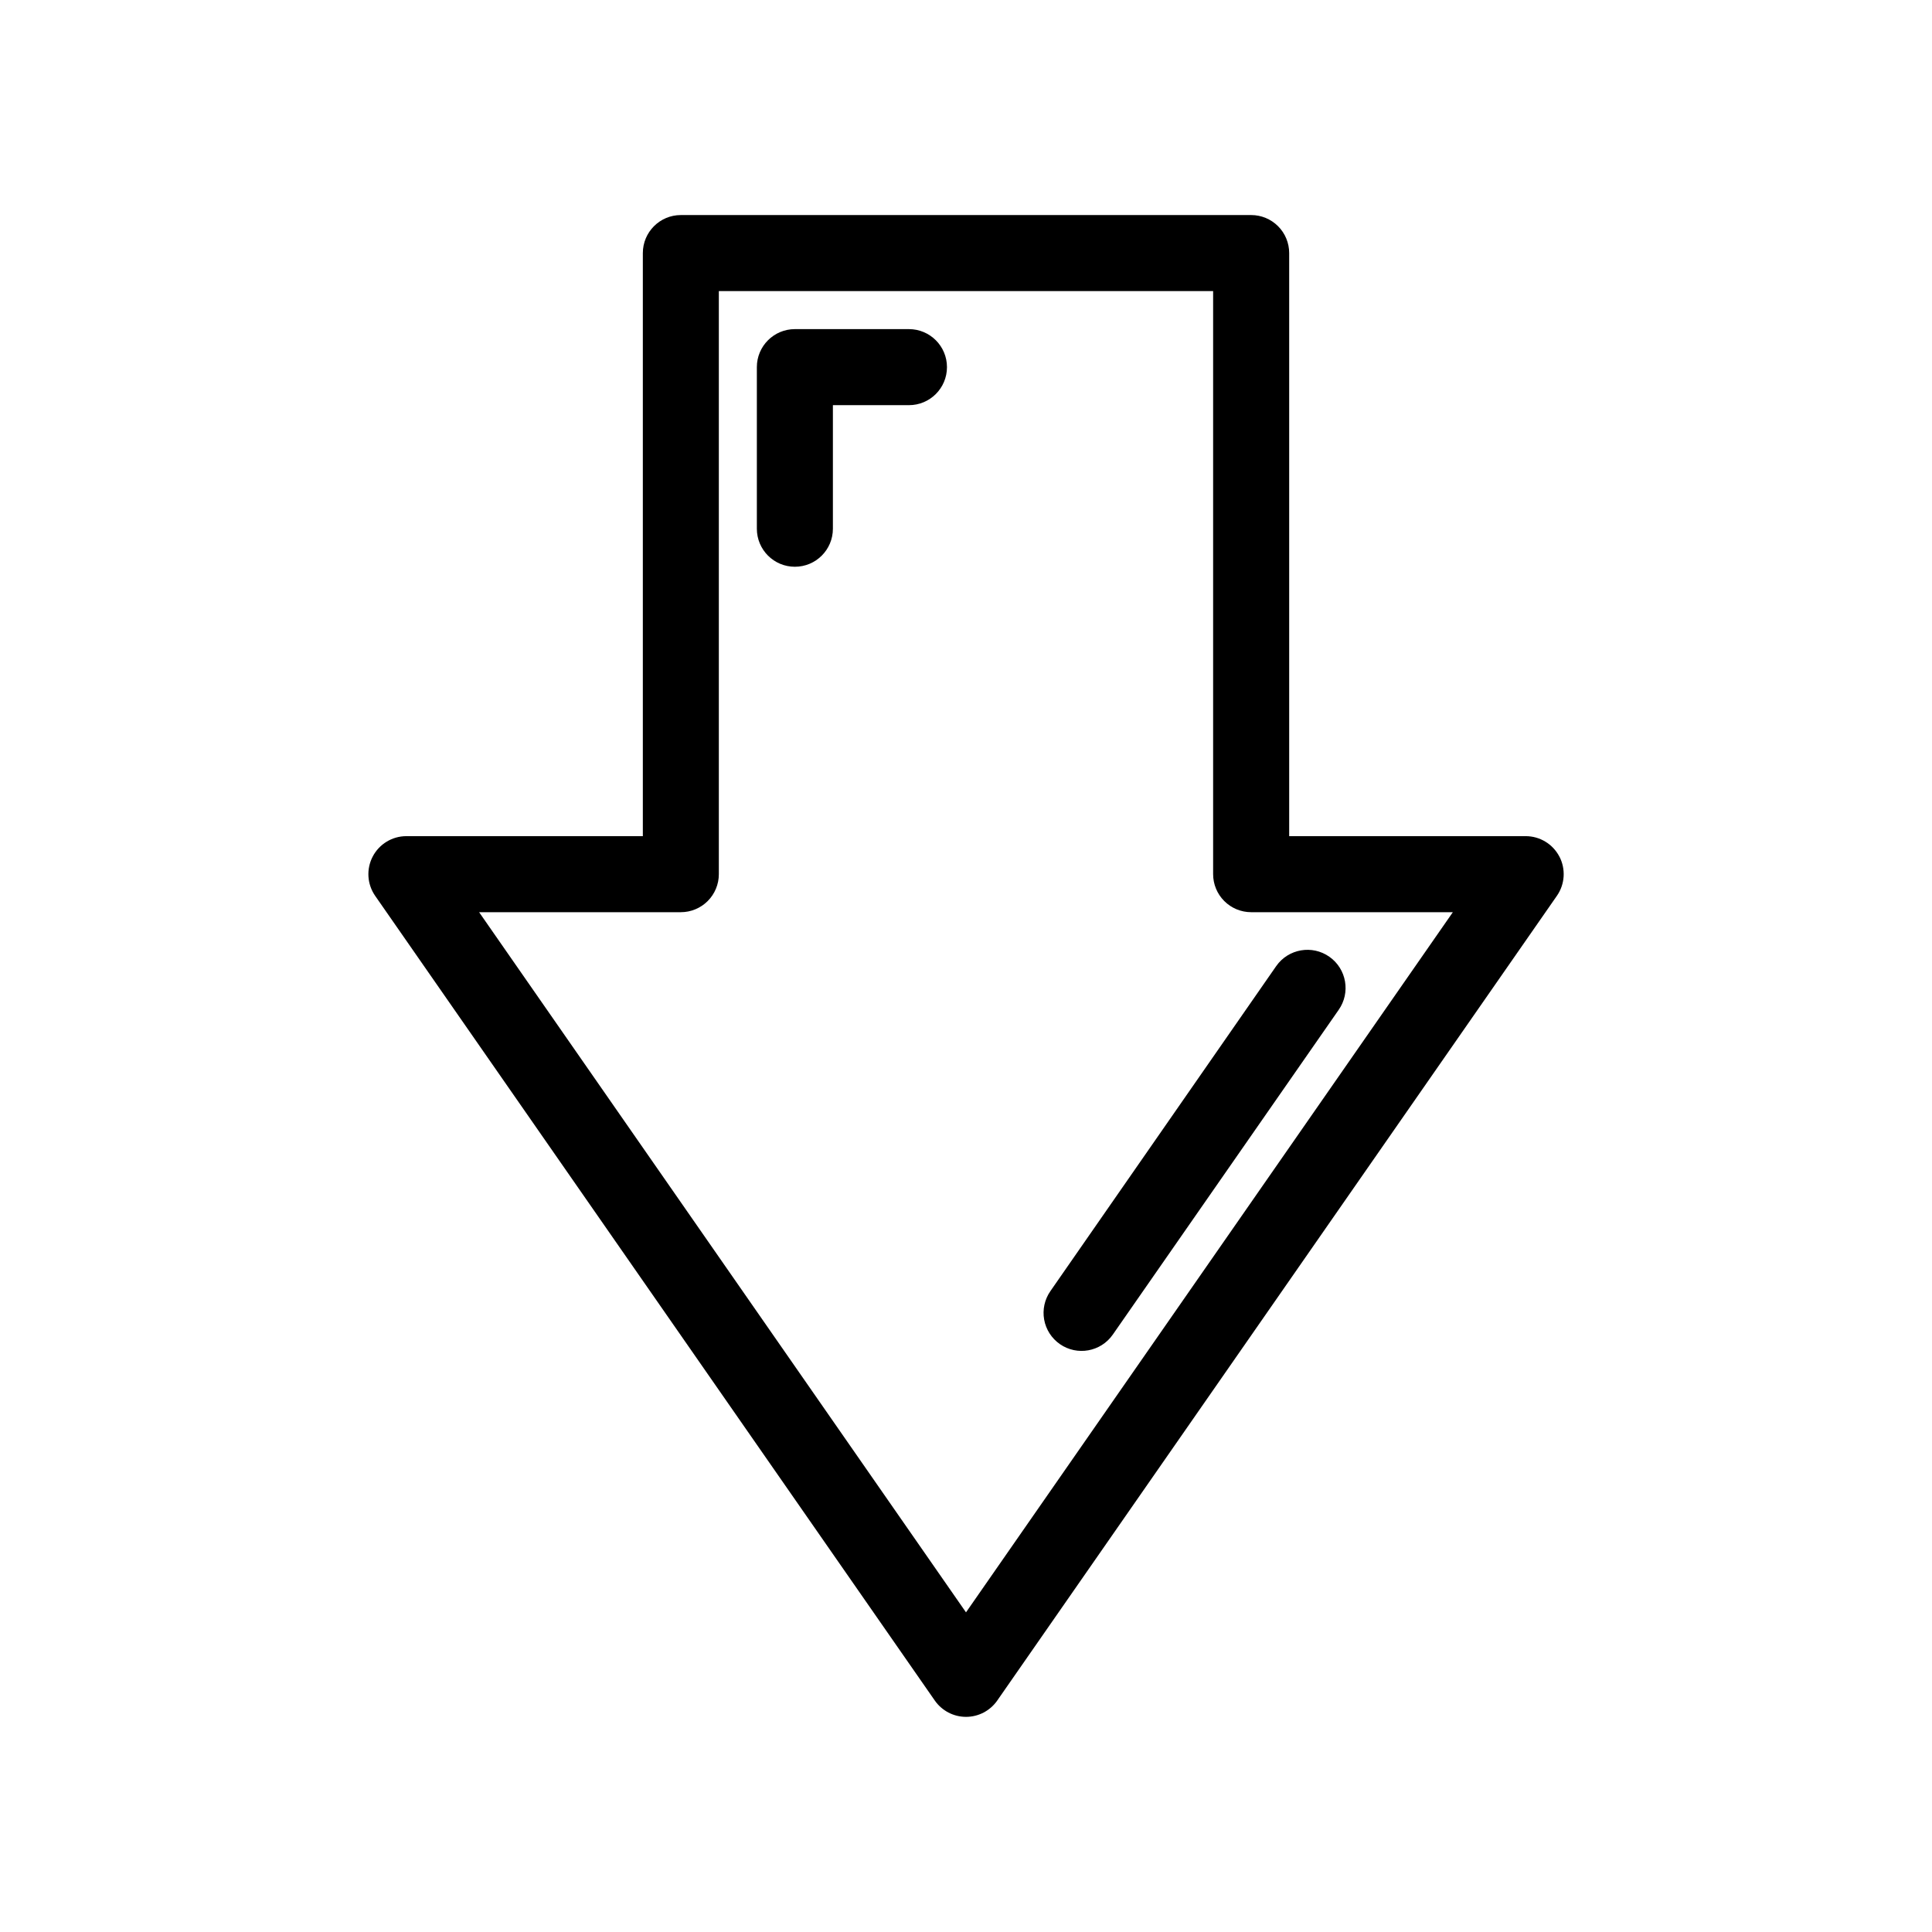 <?xml version="1.0" encoding="UTF-8"?>
<!-- The Best Svg Icon site in the world: iconSvg.co, Visit us! https://iconsvg.co -->
<svg fill="#000000" width="800px" height="800px" version="1.1" viewBox="144 144 512 512" xmlns="http://www.w3.org/2000/svg">
 <g>
  <path d="m557.24 370.98c-1.742-3.316-5.176-5.391-8.918-5.391h-62.676v-154.52c0-2.672-1.059-5.234-2.949-7.125-1.891-1.891-4.453-2.953-7.125-2.953h-151.14c-5.562 0-10.074 4.512-10.074 10.078v154.52h-62.676c-3.746 0.004-7.18 2.09-8.914 5.41s-1.484 7.328 0.652 10.406l148.32 213.27c1.887 2.699 4.973 4.309 8.266 4.309s6.375-1.609 8.262-4.309l148.32-213.27c2.144-3.082 2.398-7.102 0.656-10.426zm-157.24 200.31-129.03-185.55h53.453c2.672 0 5.238-1.062 7.125-2.953 1.891-1.891 2.953-4.453 2.953-7.125v-154.52h130.99v154.52c0 2.672 1.062 5.234 2.953 7.125 1.891 1.891 4.453 2.953 7.125 2.953h53.453z"/>
  <path d="m384.88 231.22h-30.227c-5.566 0-10.078 4.512-10.078 10.074v42.824c0 5.566 4.512 10.078 10.078 10.078 5.562 0 10.074-4.512 10.074-10.078v-32.746h20.152c5.566 0 10.078-4.512 10.078-10.078 0-5.562-4.512-10.074-10.078-10.074z"/>
  <path d="m424.89 500.21c4.566 3.164 10.828 2.035 14.008-2.519l59.852-86.051c3.211-4.562 2.117-10.867-2.445-14.082-4.562-3.215-10.867-2.121-14.082 2.445l-59.852 86.148c-1.535 2.199-2.133 4.914-1.66 7.555 0.473 2.637 1.977 4.977 4.18 6.504z"/>
 </g>
</svg>
